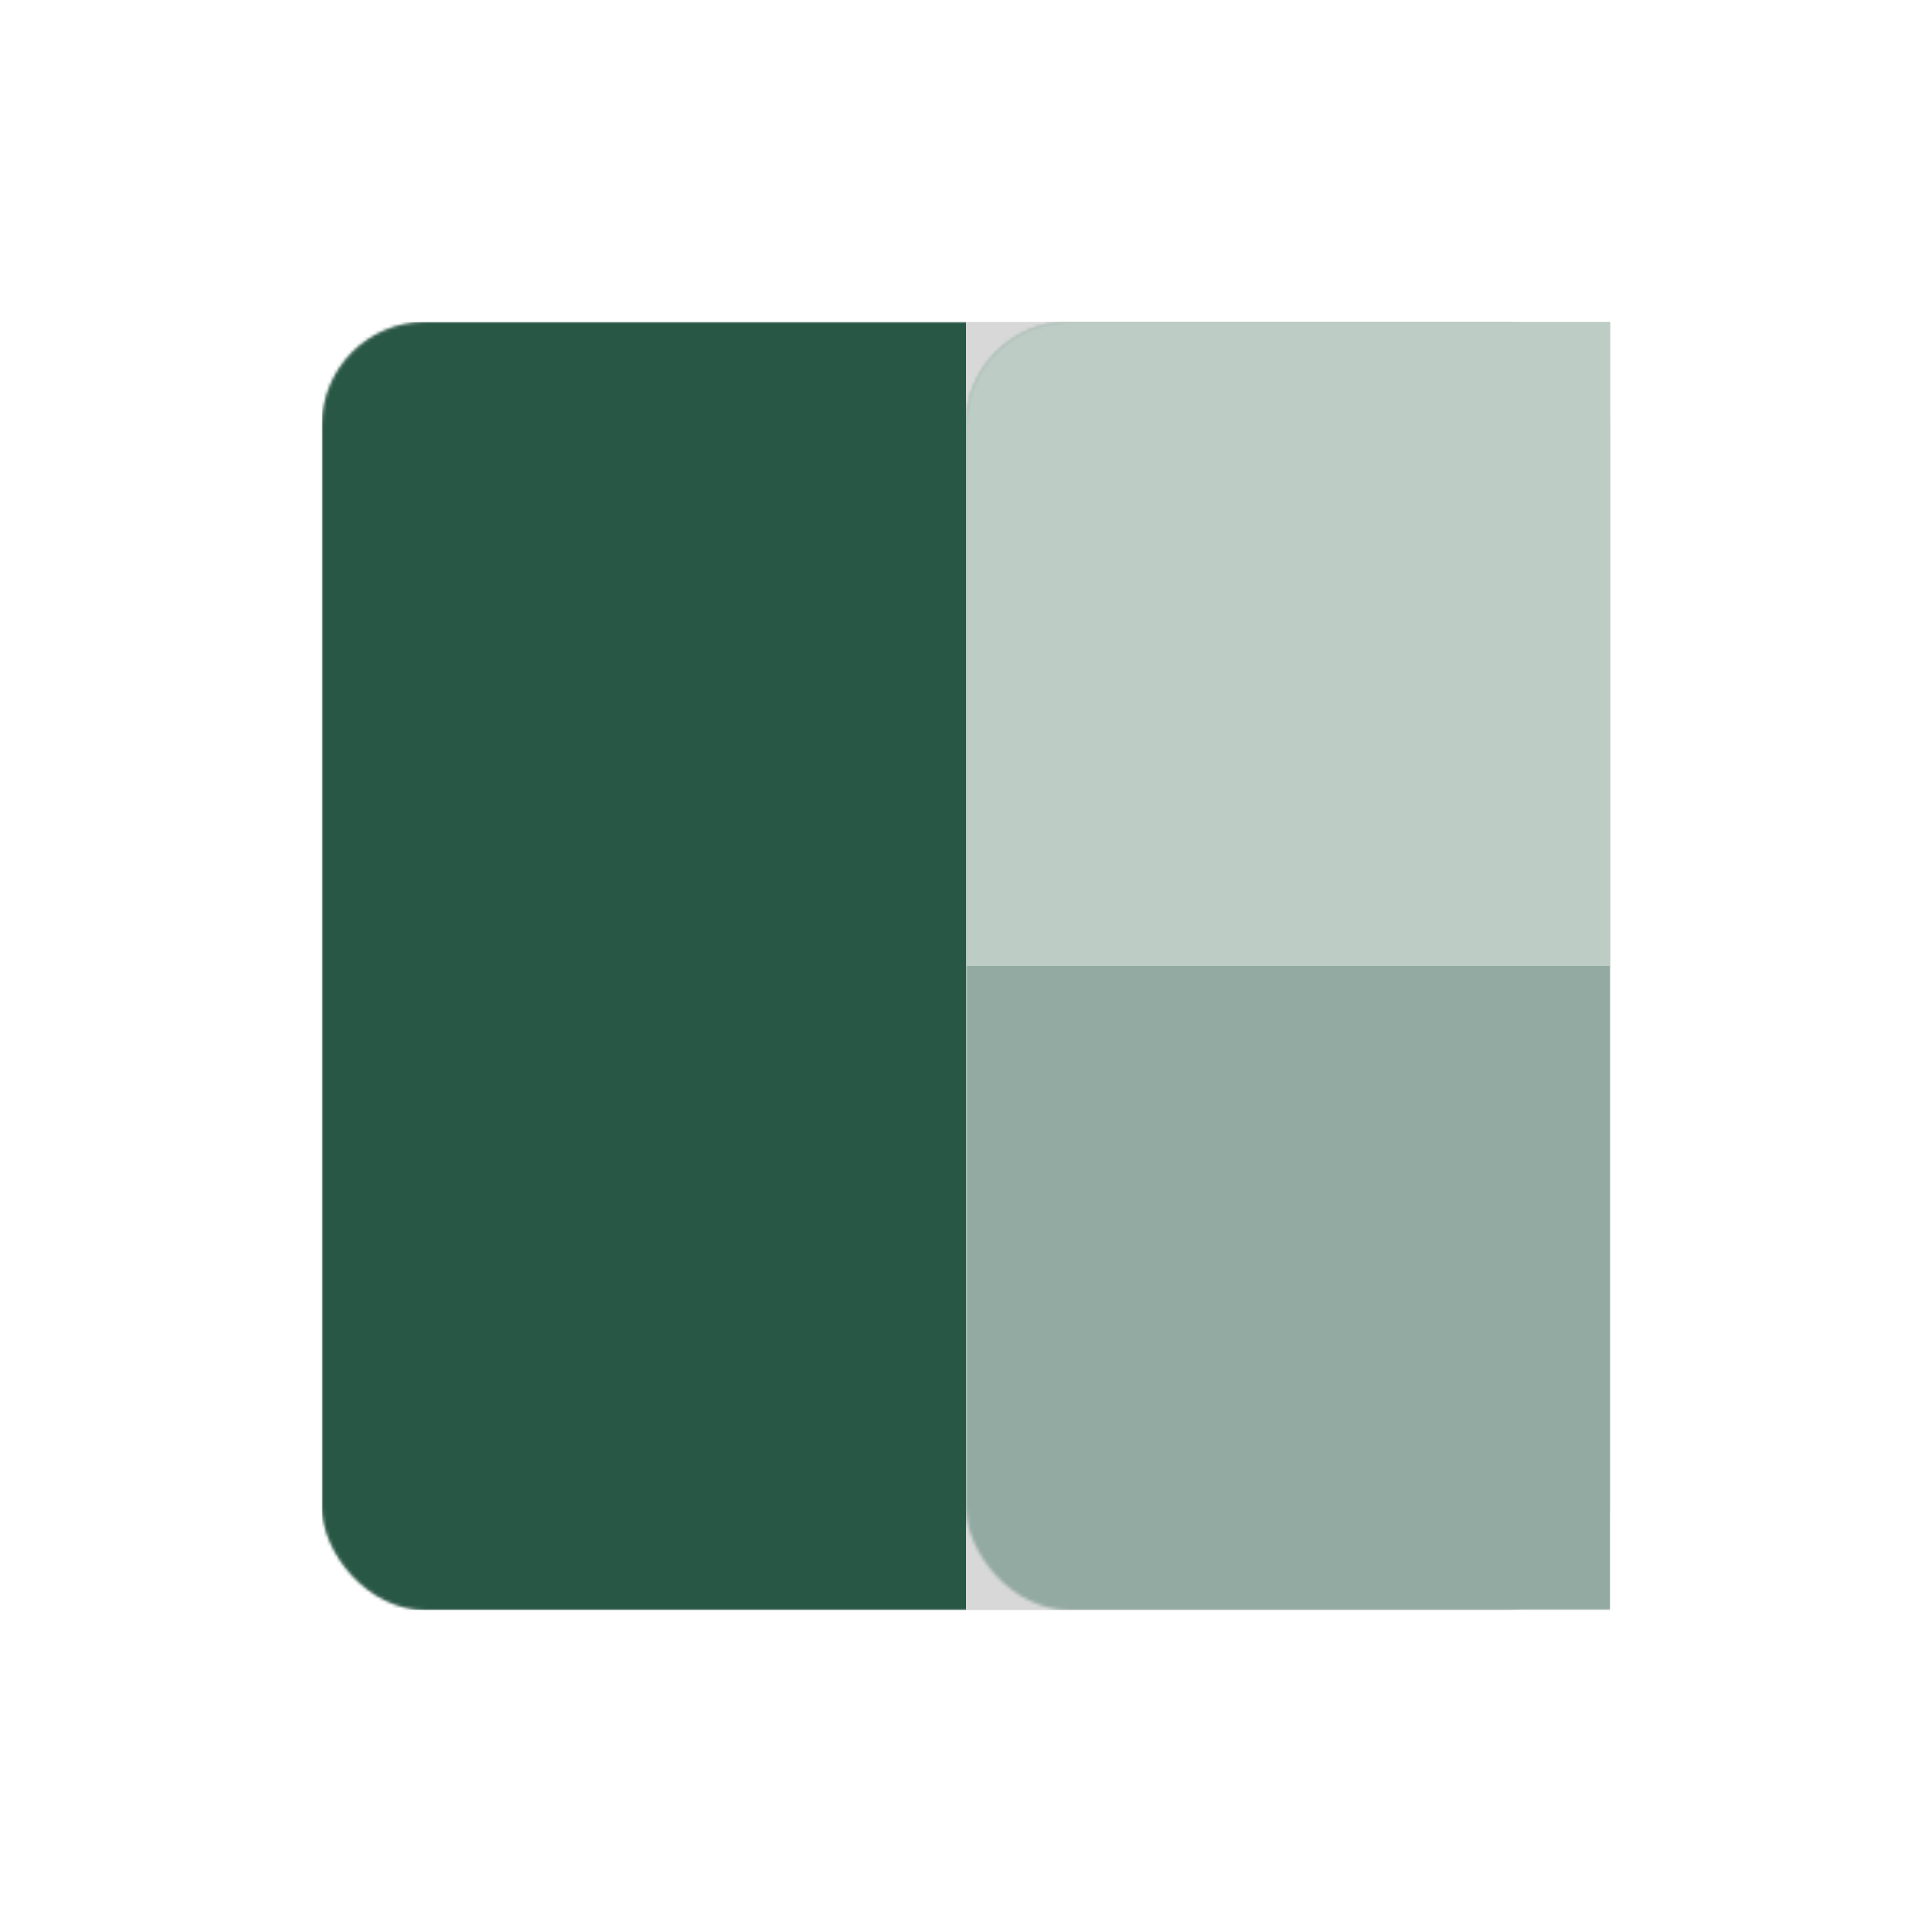 <?xml version="1.0" encoding="UTF-8"?>
<svg width="600px" height="600px" viewBox="0 0 600 600" version="1.1" xmlns="http://www.w3.org/2000/svg" xmlns:xlink="http://www.w3.org/1999/xlink">
    <title>Artboard</title>
    <defs>
        <rect id="path-1" x="0" y="0" width="400" height="400" rx="32"></rect>
    </defs>
    <g id="Artboard" stroke="none" stroke-width="1" fill="none" fill-rule="evenodd">
        <rect fill="#FFFFFF" x="0" y="0" width="600" height="600"></rect>
        <g id="63d2a68f77c5ababdd689e80_pro-cloneables-brix-templates" transform="translate(100, 100)">
            <mask id="mask-2" fill="white">
                <use xlink:href="#path-1"></use>
            </mask>
            <use id="Rectangle" fill="#D8D8D8" fill-rule="nonzero" xlink:href="#path-1"></use>
            <rect id="Rectangle" fill="#295746" fill-rule="nonzero" mask="url(#mask-2)" x="0" y="0" width="200" height="400"></rect>
            <rect id="Rectangle" fill="#93AAA2" fill-rule="nonzero" mask="url(#mask-2)" x="200" y="0" width="200" height="400"></rect>
            <rect id="Rectangle" fill="#BECCC6" fill-rule="nonzero" mask="url(#mask-2)" x="200" y="0" width="200" height="200"></rect>
        </g>
    </g>
</svg>